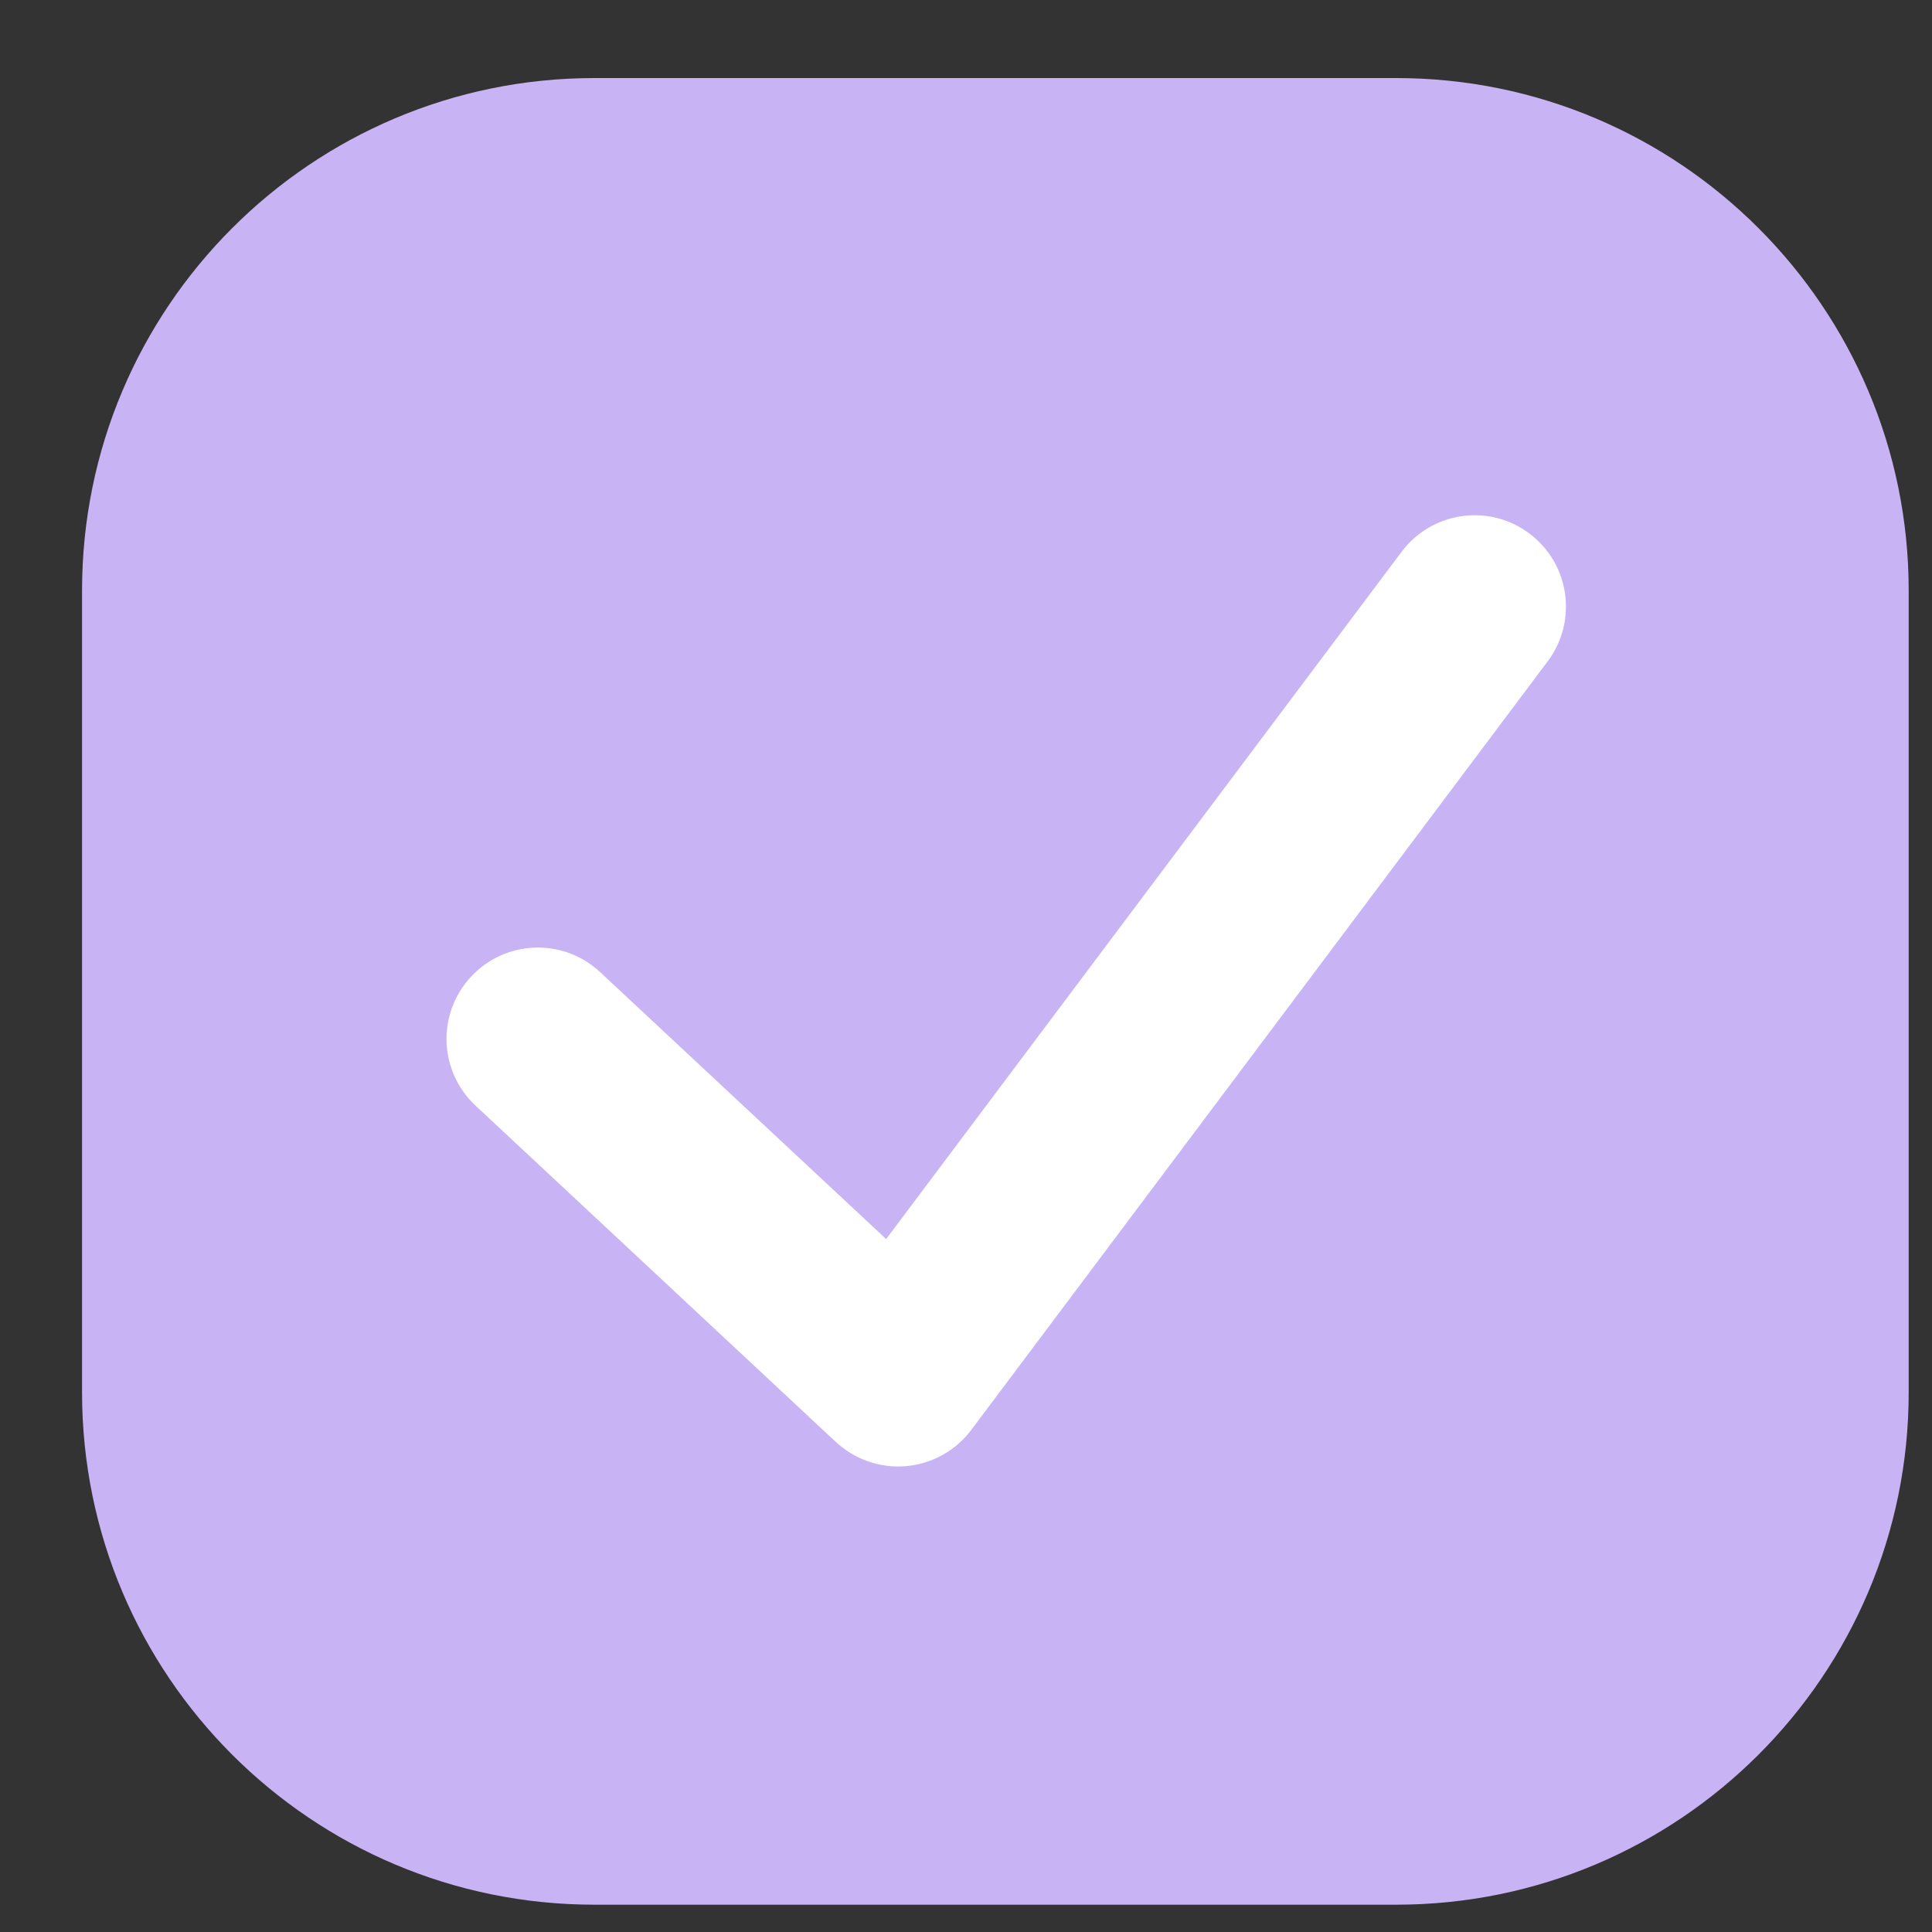 <?xml version="1.0" encoding="UTF-8"?> <svg xmlns="http://www.w3.org/2000/svg" width="15" height="15" viewBox="0 0 15 15" fill="none"><rect x="0" y="0" width="15" height="15" fill="#333333" stroke="none"/><path d="M0.637 4.585C0.637 2.388 2.418 0.606 4.615 0.606H10.84C13.037 0.606 14.819 2.388 14.819 4.585V10.81C14.819 13.007 13.037 14.788 10.84 14.788H4.615C2.418 14.788 0.637 13.007 0.637 10.81V4.585Z" fill="#C8B3F4"></path><path fill-rule="evenodd" clip-rule="evenodd" d="M11.874 4.142C12.188 4.377 12.251 4.822 12.016 5.135L7.541 11.102C7.42 11.263 7.236 11.365 7.036 11.383C6.835 11.401 6.637 11.332 6.489 11.195L3.692 8.584C3.406 8.317 3.39 7.869 3.658 7.582C3.925 7.296 4.374 7.28 4.66 7.548L6.88 9.62L10.882 4.284C11.117 3.971 11.561 3.907 11.874 4.142Z" fill="white"></path></svg> 